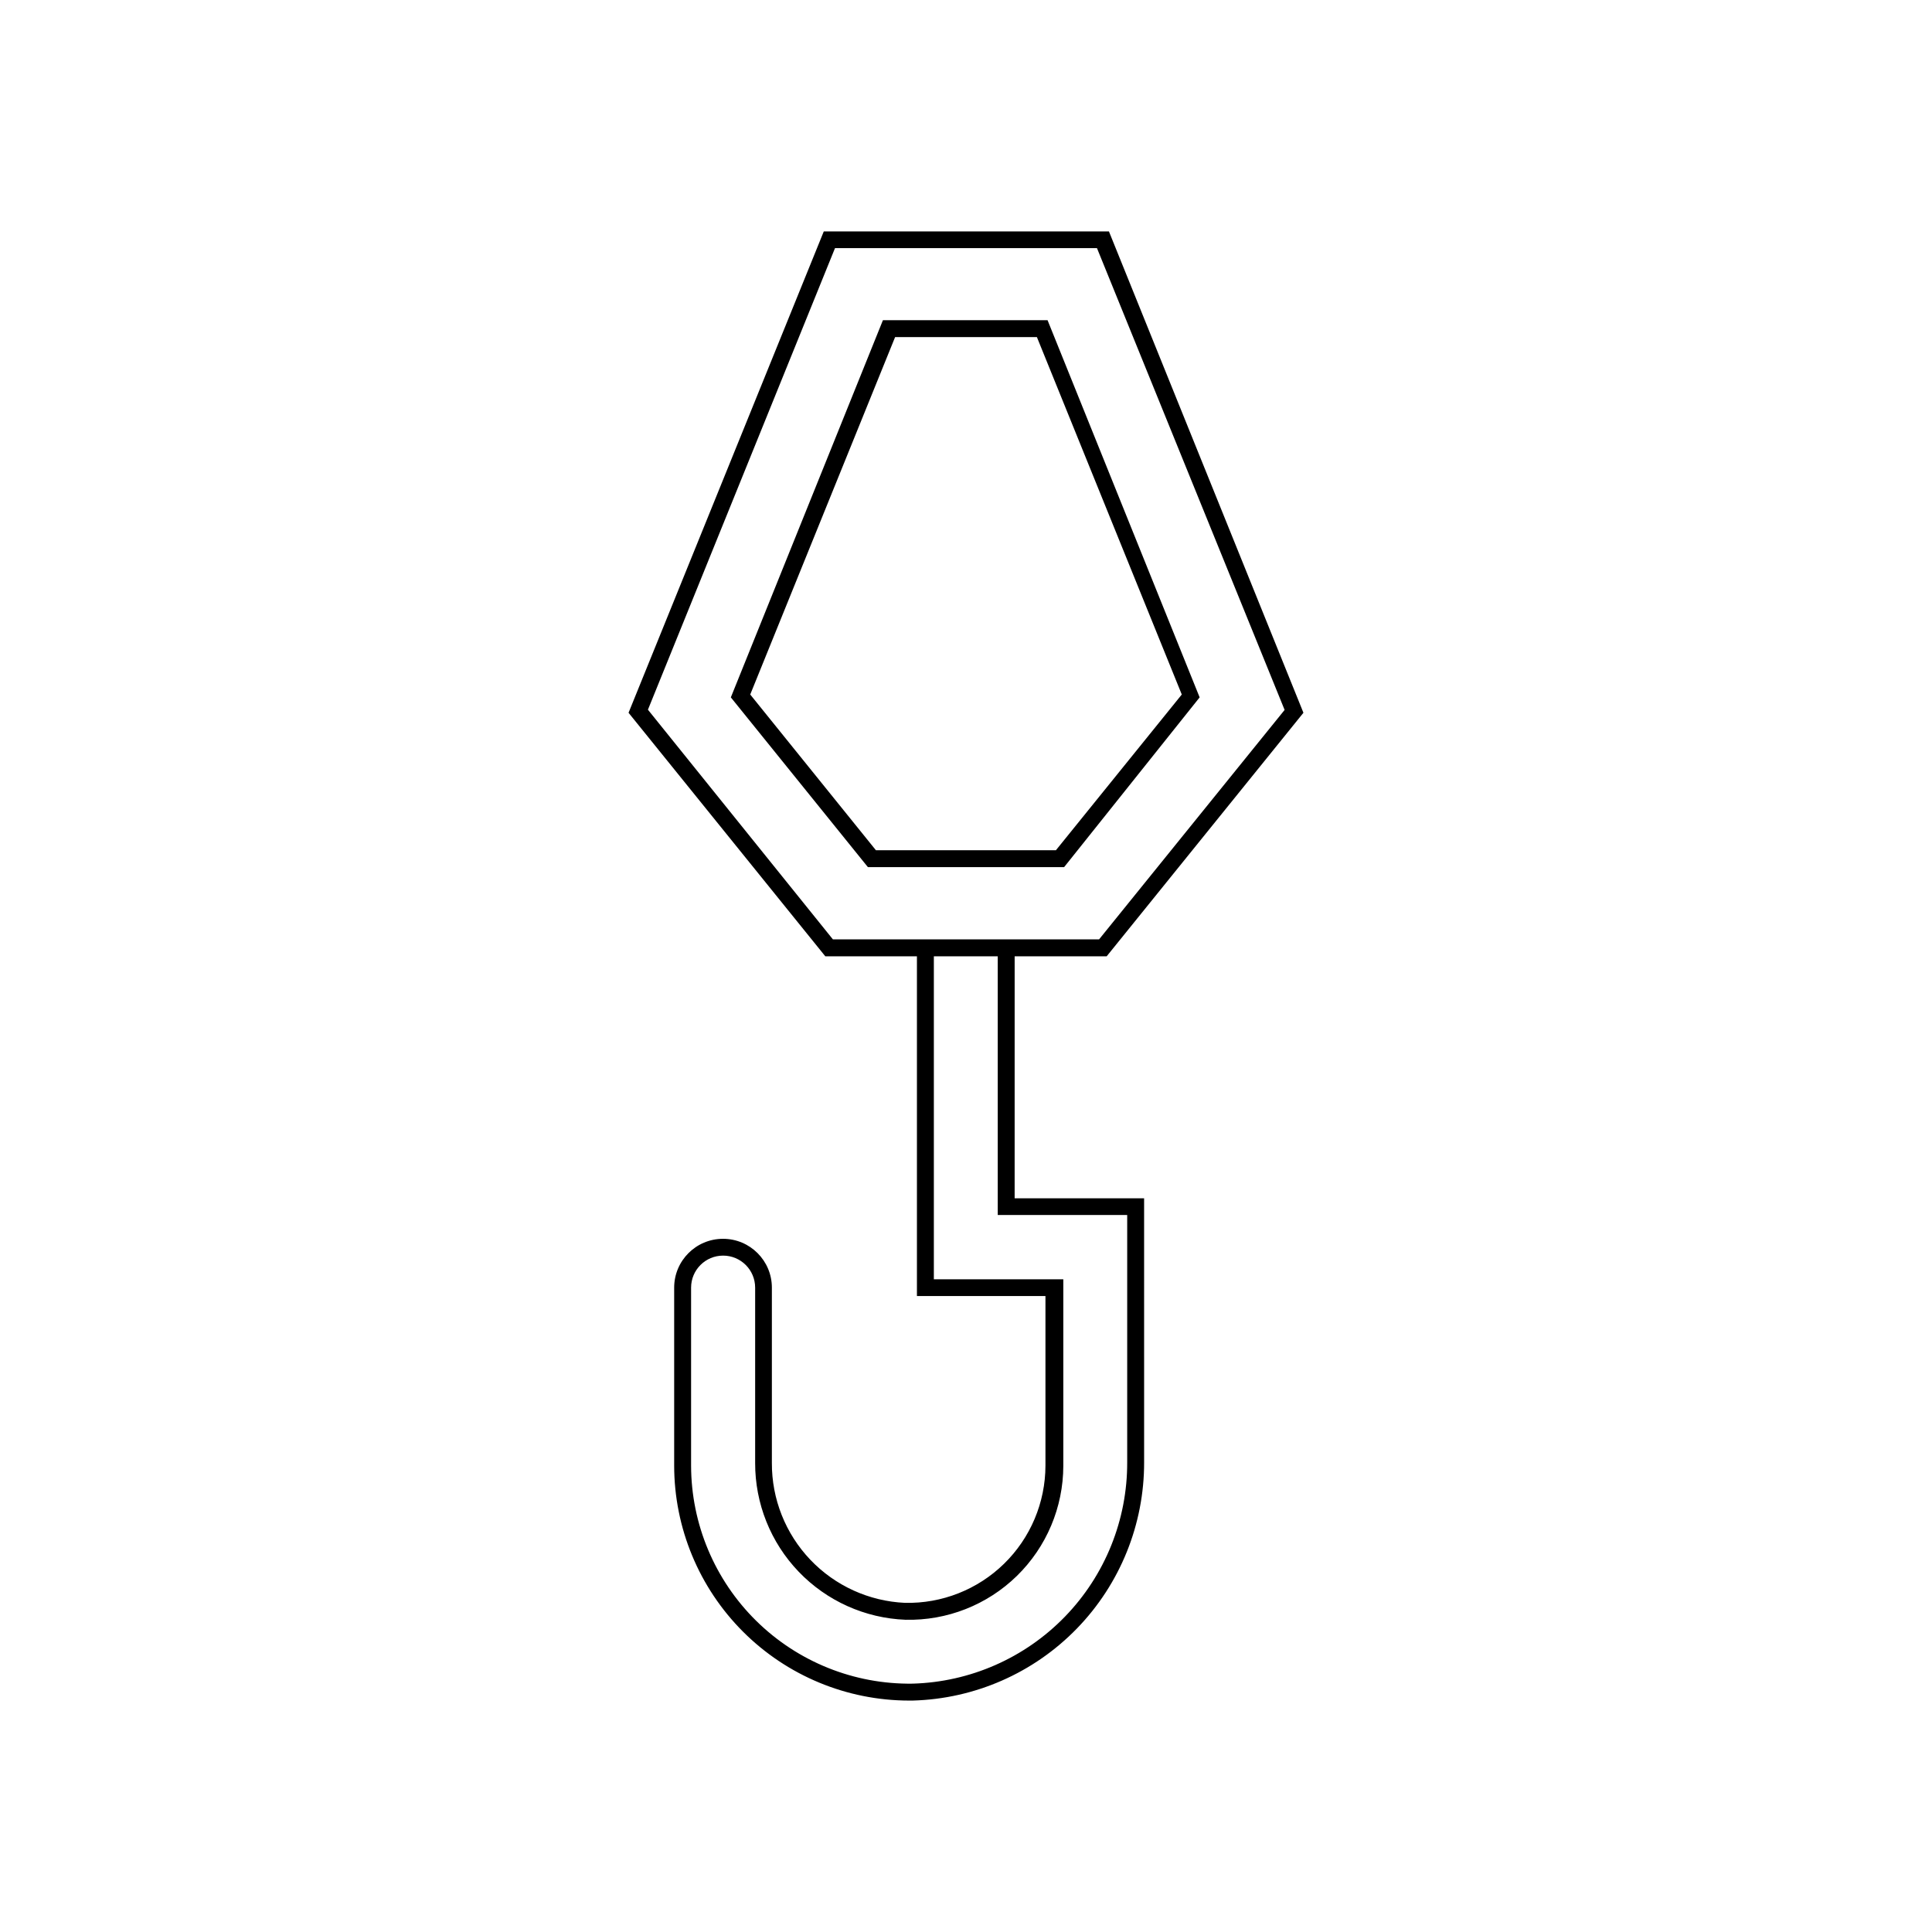 <?xml version="1.0" encoding="UTF-8"?>
<!-- Uploaded to: ICON Repo, www.svgrepo.com, Generator: ICON Repo Mixer Tools -->
<svg fill="#000000" width="800px" height="800px" version="1.1" viewBox="144 144 512 512" xmlns="http://www.w3.org/2000/svg">
 <g>
  <path d="m384.88 594.67c-16.5-0.027-32.32-6.598-43.984-18.273-11.664-11.672-18.223-27.496-18.234-44v-47.156c0-7.148 5.797-12.945 12.949-12.945 7.148 0 12.945 5.797 12.945 12.945v46.453c-0.047 9.539 3.598 18.727 10.172 25.637 6.574 6.914 15.566 11.012 25.098 11.441 9.789 0.219 19.254-3.516 26.258-10.359 7.008-6.844 10.961-16.223 10.973-26.016v-44.938h-34.059v-92.5h4.484v88.066h34.309v49.422c-0.012 10.996-4.453 21.523-12.32 29.203-7.871 7.68-18.504 11.863-29.496 11.605-10.73-0.418-20.883-4.984-28.316-12.734-7.434-7.754-11.566-18.09-11.535-28.828v-46.453c0-4.688-3.801-8.488-8.488-8.488s-8.488 3.801-8.488 8.488v47.156c0.023 15.477 6.246 30.297 17.273 41.156 11.027 10.859 25.945 16.848 41.418 16.633 15.27-0.422 29.766-6.797 40.395-17.766 10.629-10.965 16.547-25.656 16.488-40.93v-65.496h-34.309v-71.035h4.484l-0.004 66.602h34.309l0.004 69.93c0.043 16.449-6.344 32.266-17.801 44.07-11.453 11.805-27.07 18.66-43.516 19.109z"/>
  <path d="m437.28 397.43h-74.566l-52.141-64.539 51.738-127.56h75.57l51.543 127.56zm-72.551-4.484h70.535l49.172-60.809-49.727-122.38h-69.426l-49.574 122.32z"/>
  <path d="m426 373.8h-51.996l-36.324-44.988 40.305-99.957h43.629l40.305 99.957zm-49.879-4.484h47.711l33.352-41.262-38.391-94.715h-37.582l-38.391 94.715z"/>
 </g>
</svg>